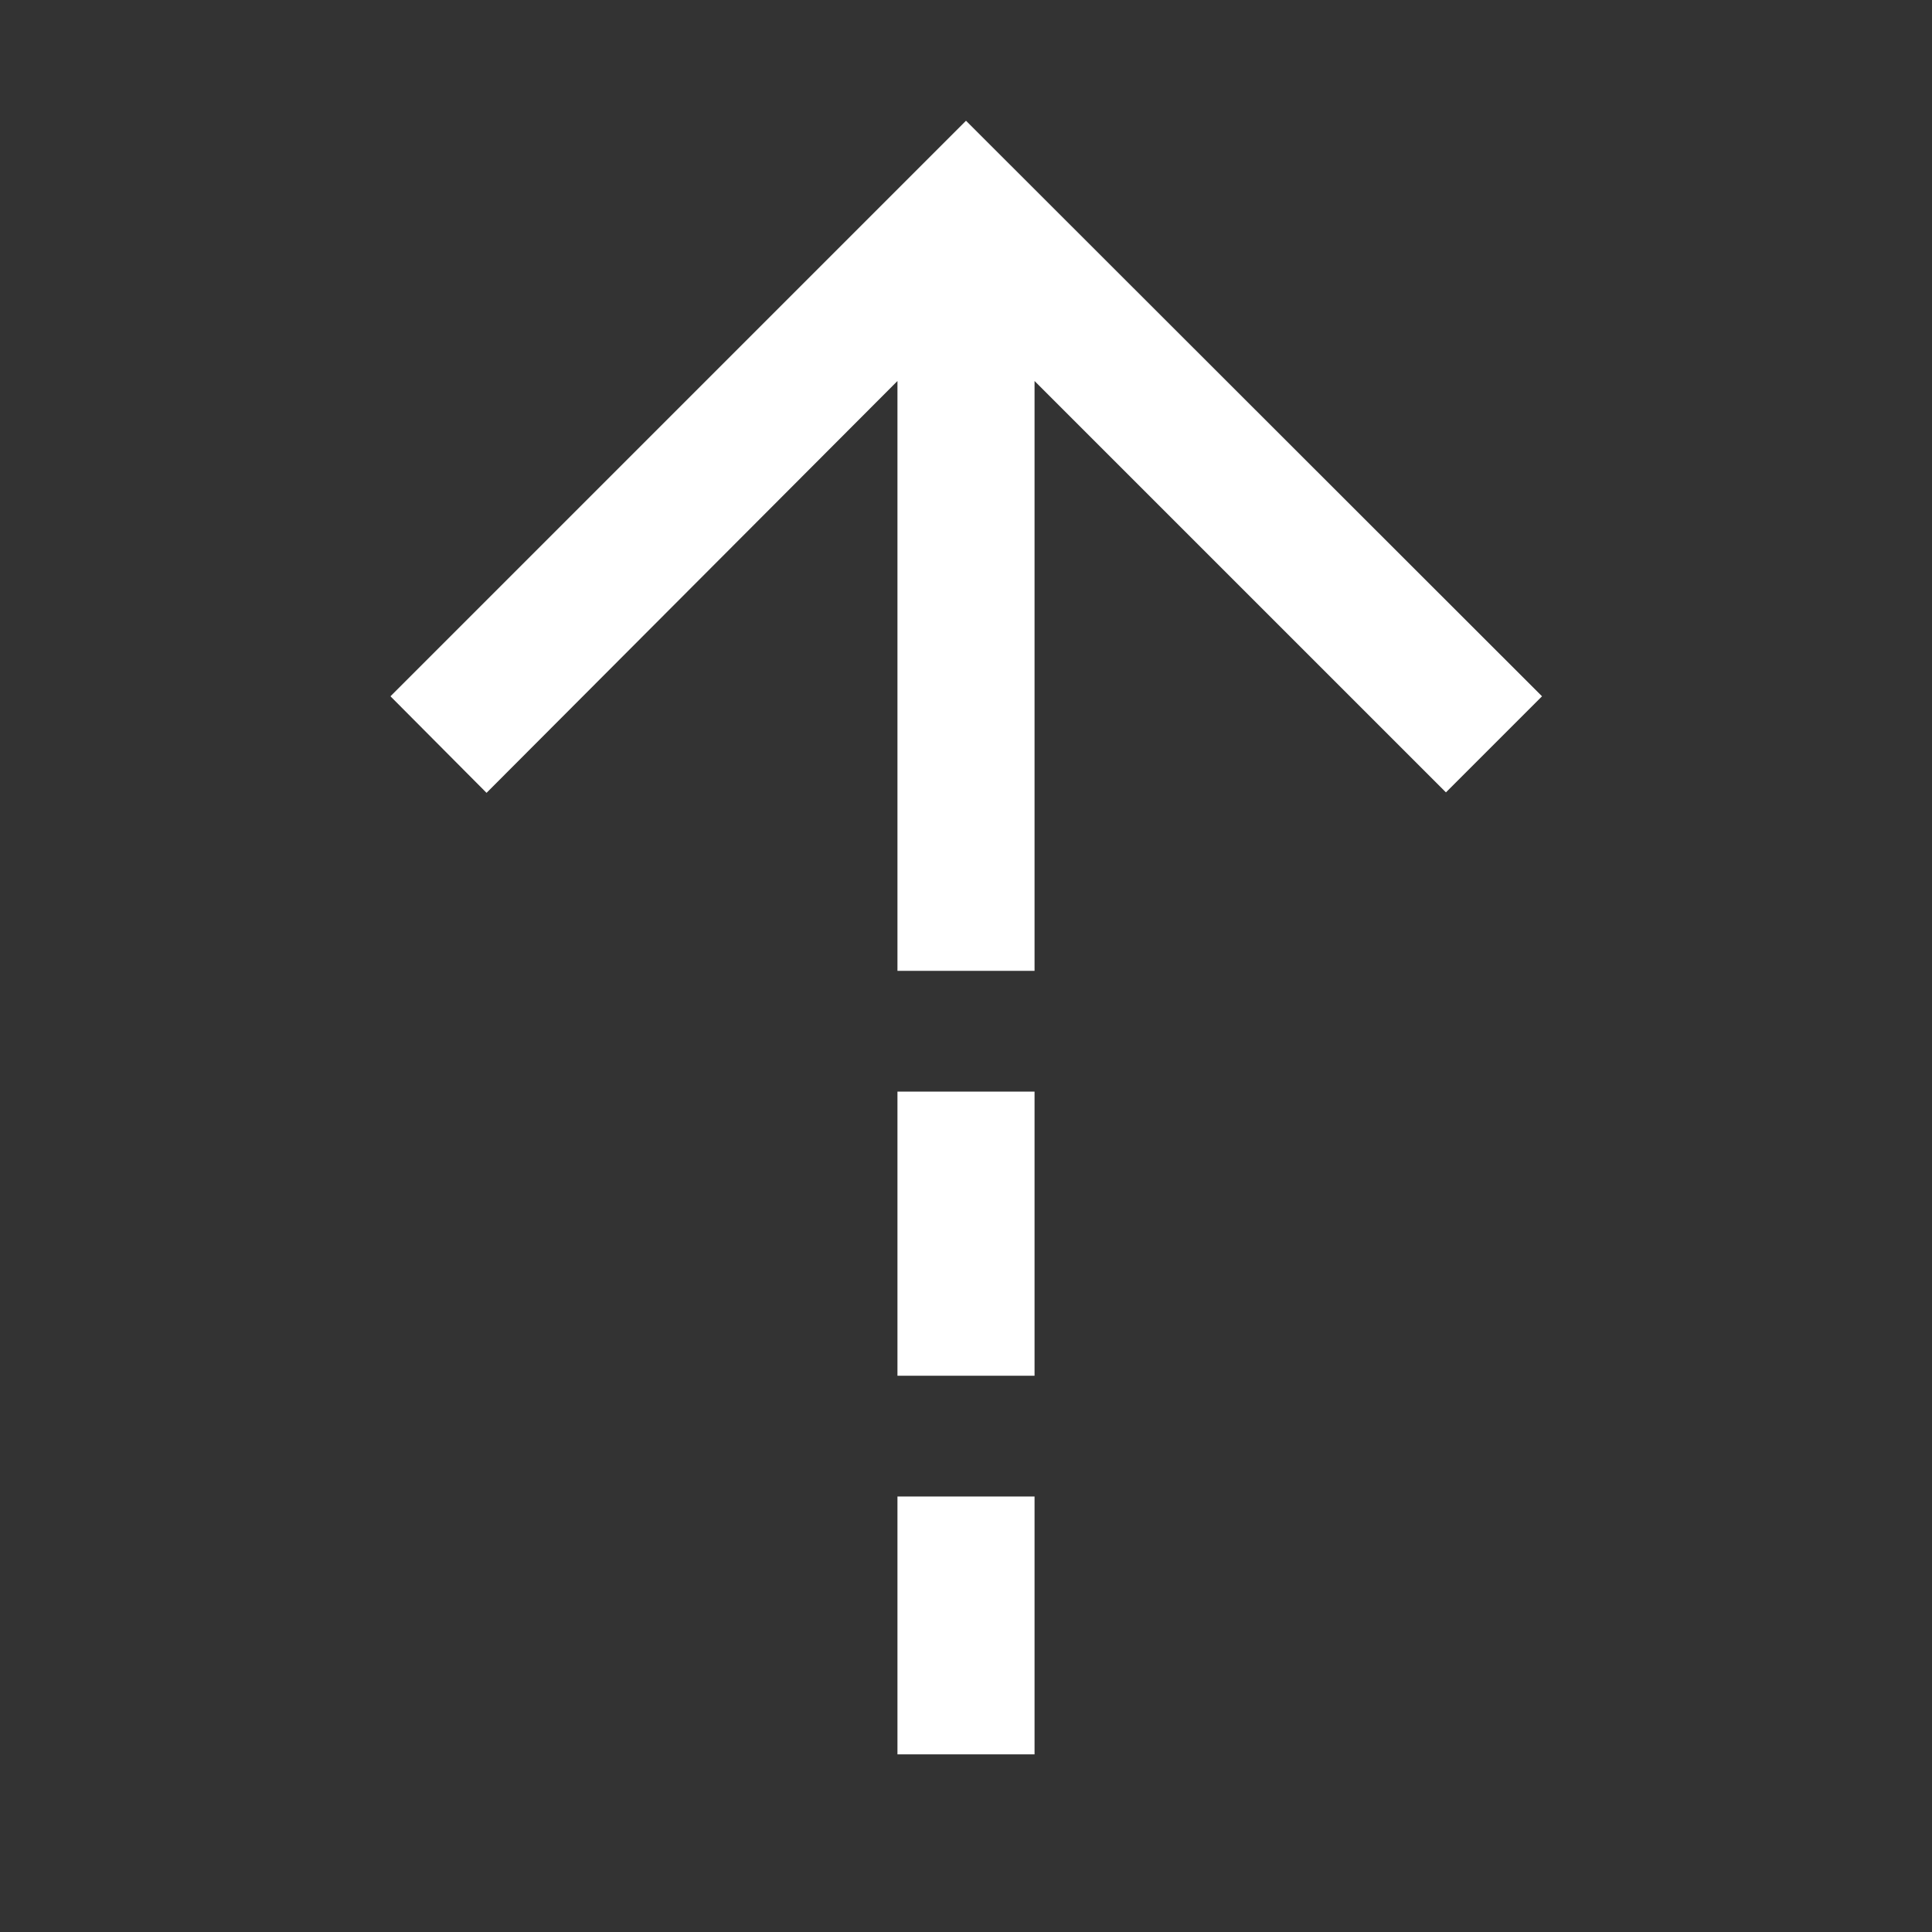 <svg preserveAspectRatio="none" width="100%" height="100%" overflow="visible" style="display: block;" viewBox="0 0 48 48" fill="none" xmlns="http://www.w3.org/2000/svg">
<rect x="0" y="0" width="48" height="48" fill="#333333" stroke="none"/>
<g id="arrow_warm_up">
<mask id="mask0_2001_15" style="mask-type:alpha" maskUnits="userSpaceOnUse" x="0" y="0" width="48" height="48">
<rect id="Bounding box" width="48" height="48" fill="#D9D9D9"/>
</mask>
<g mask="url(#mask0_2001_15)">
<path id="arrow_warm_up_2" d="M22.297 9.466L12.088 19.698L9.701 17.299L24 3L38.311 17.299L35.924 19.686L25.703 9.466V24.12H22.297V9.466ZM22.297 34.18V27.12H25.703V34.18H22.297ZM22.297 43.586V37.18H25.703V43.586H22.297Z" fill="white"/>
</g>
</g>
</svg>
